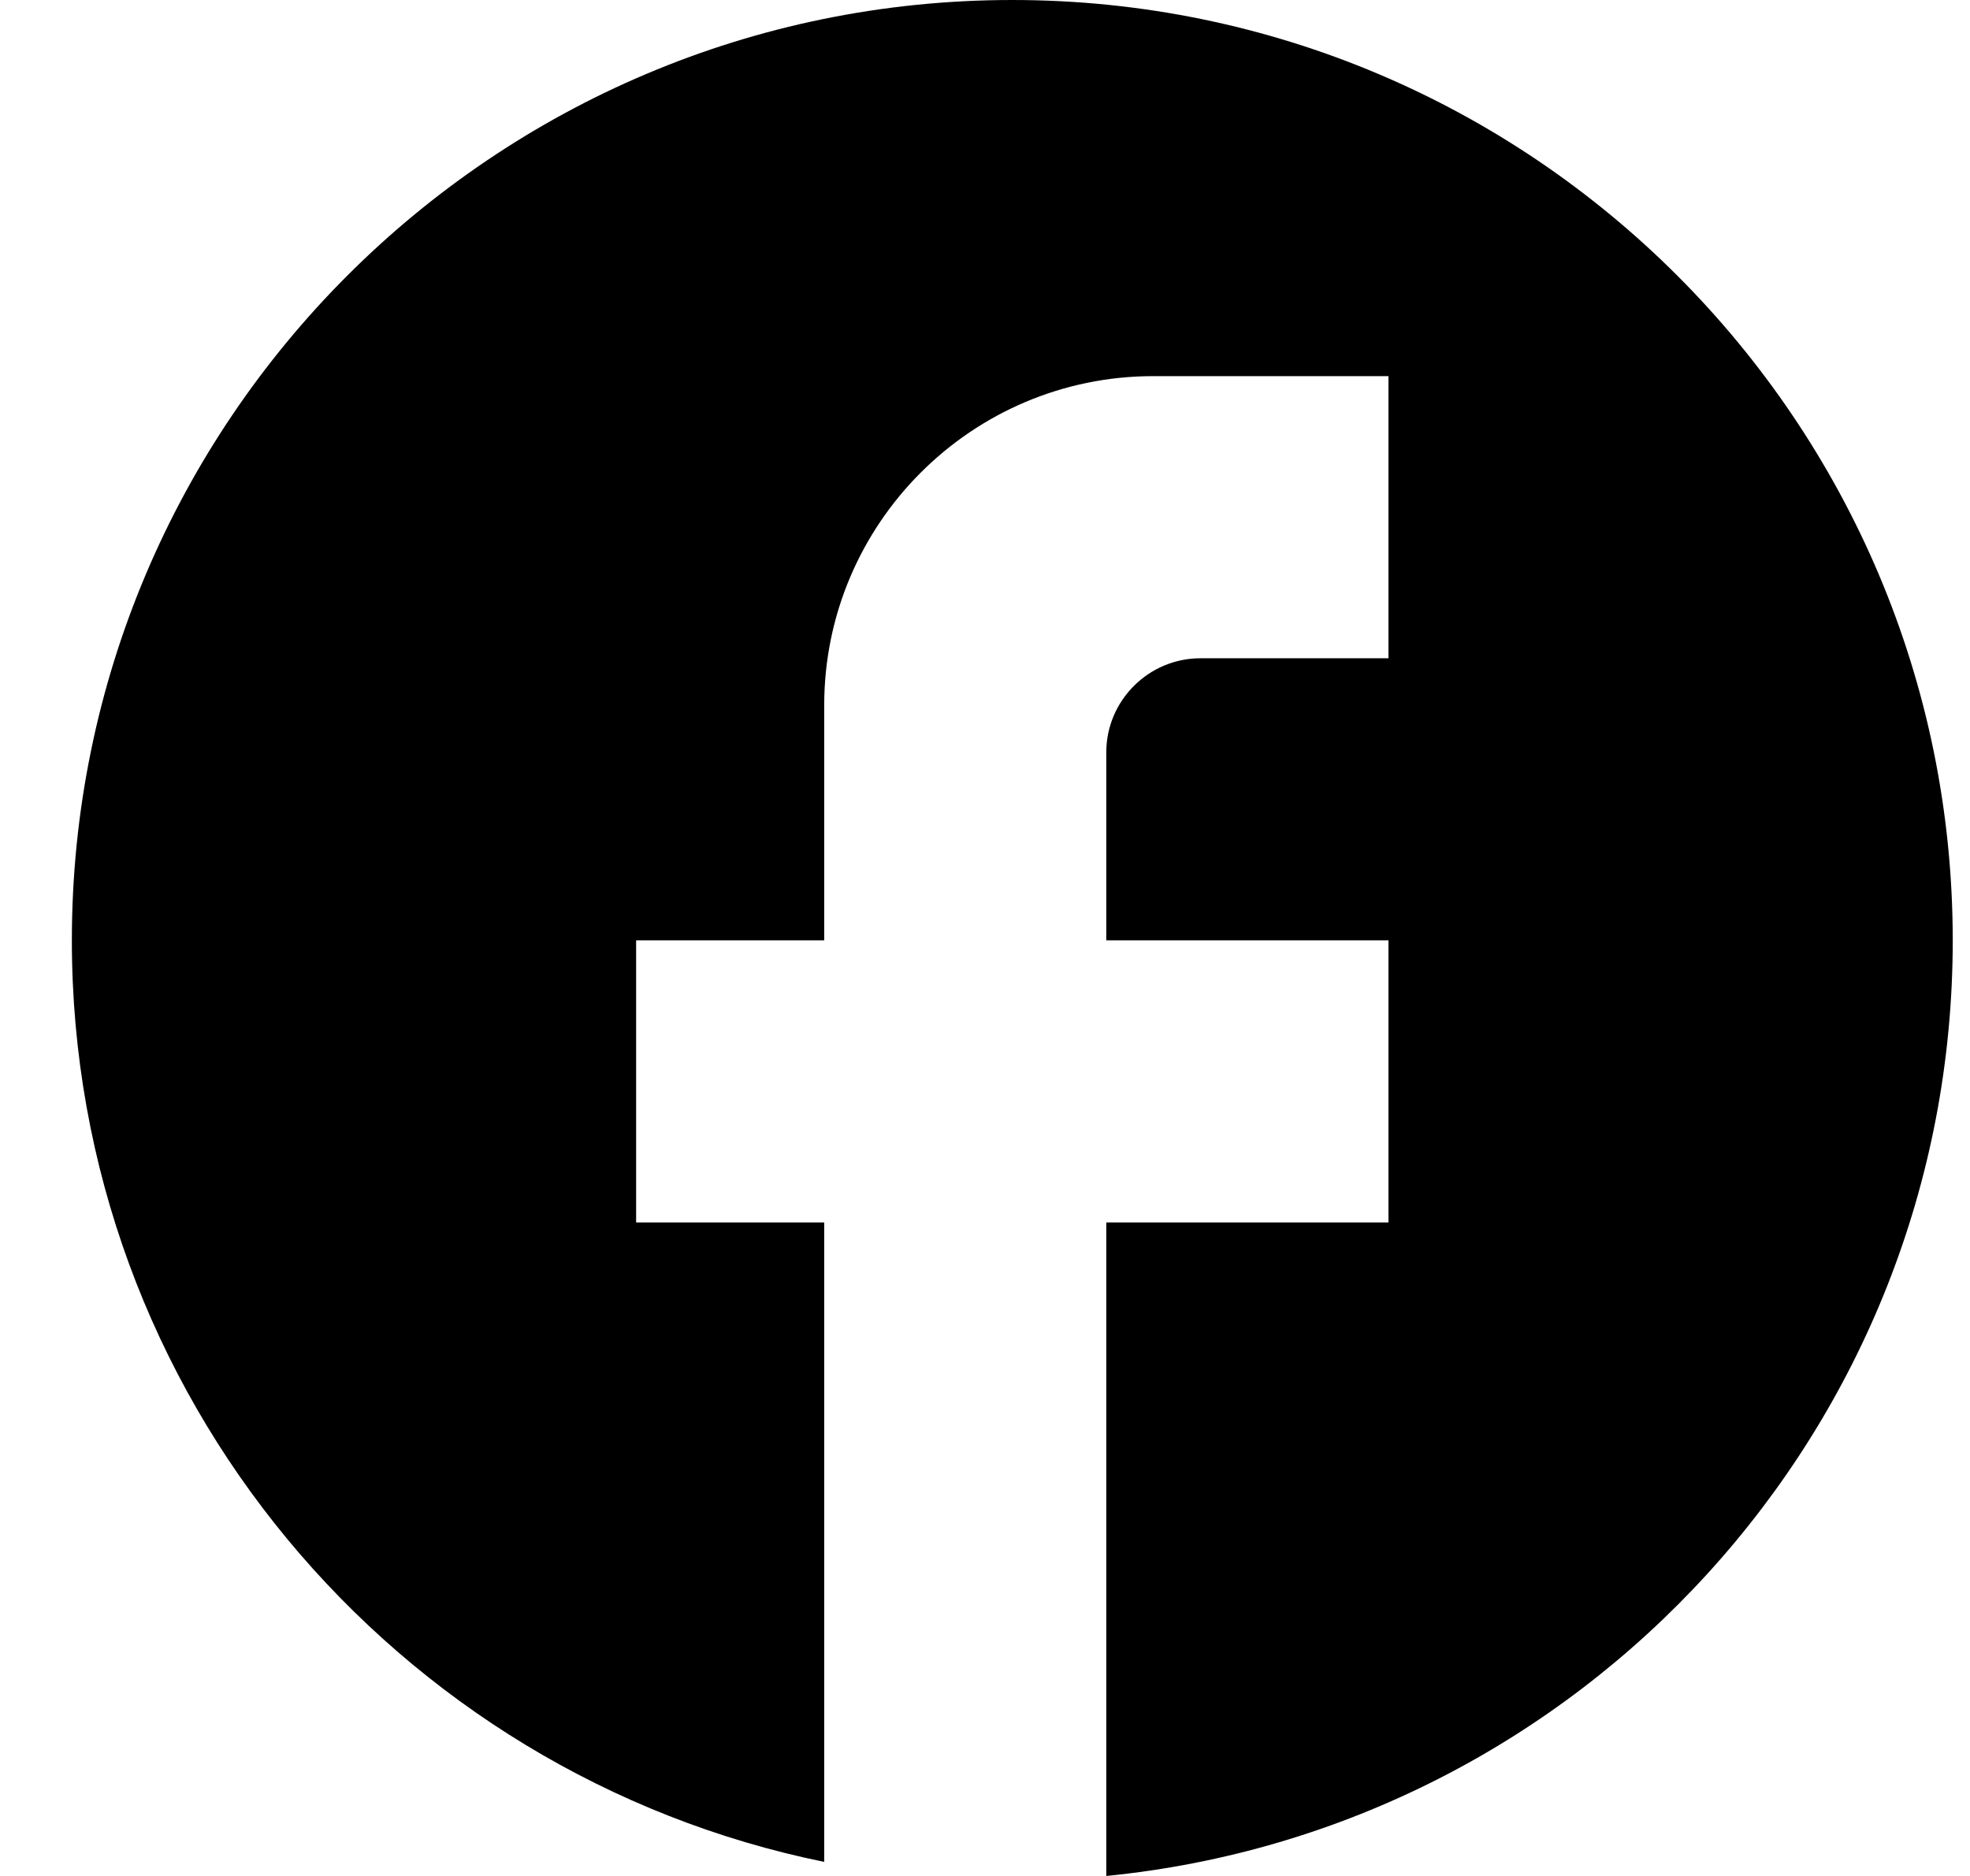 <?xml version="1.0" encoding="UTF-8"?>
<svg xmlns="http://www.w3.org/2000/svg" width="21" height="20" viewBox="0 0 21 20" fill="none">
  <path d="M20.816 10.025C20.816 4.491 16.325 0 10.791 0C5.257 0 0.766 4.491 0.766 10.025C0.766 14.877 4.214 18.917 8.786 19.85V13.033H6.781V10.025H8.786V7.519C8.786 5.584 10.36 4.01 12.294 4.01H14.801V7.018H12.796C12.244 7.018 11.793 7.469 11.793 8.02V10.025H14.801V13.033H11.793V20C16.856 19.499 20.816 15.228 20.816 10.025Z" fill="black"></path>
</svg>
